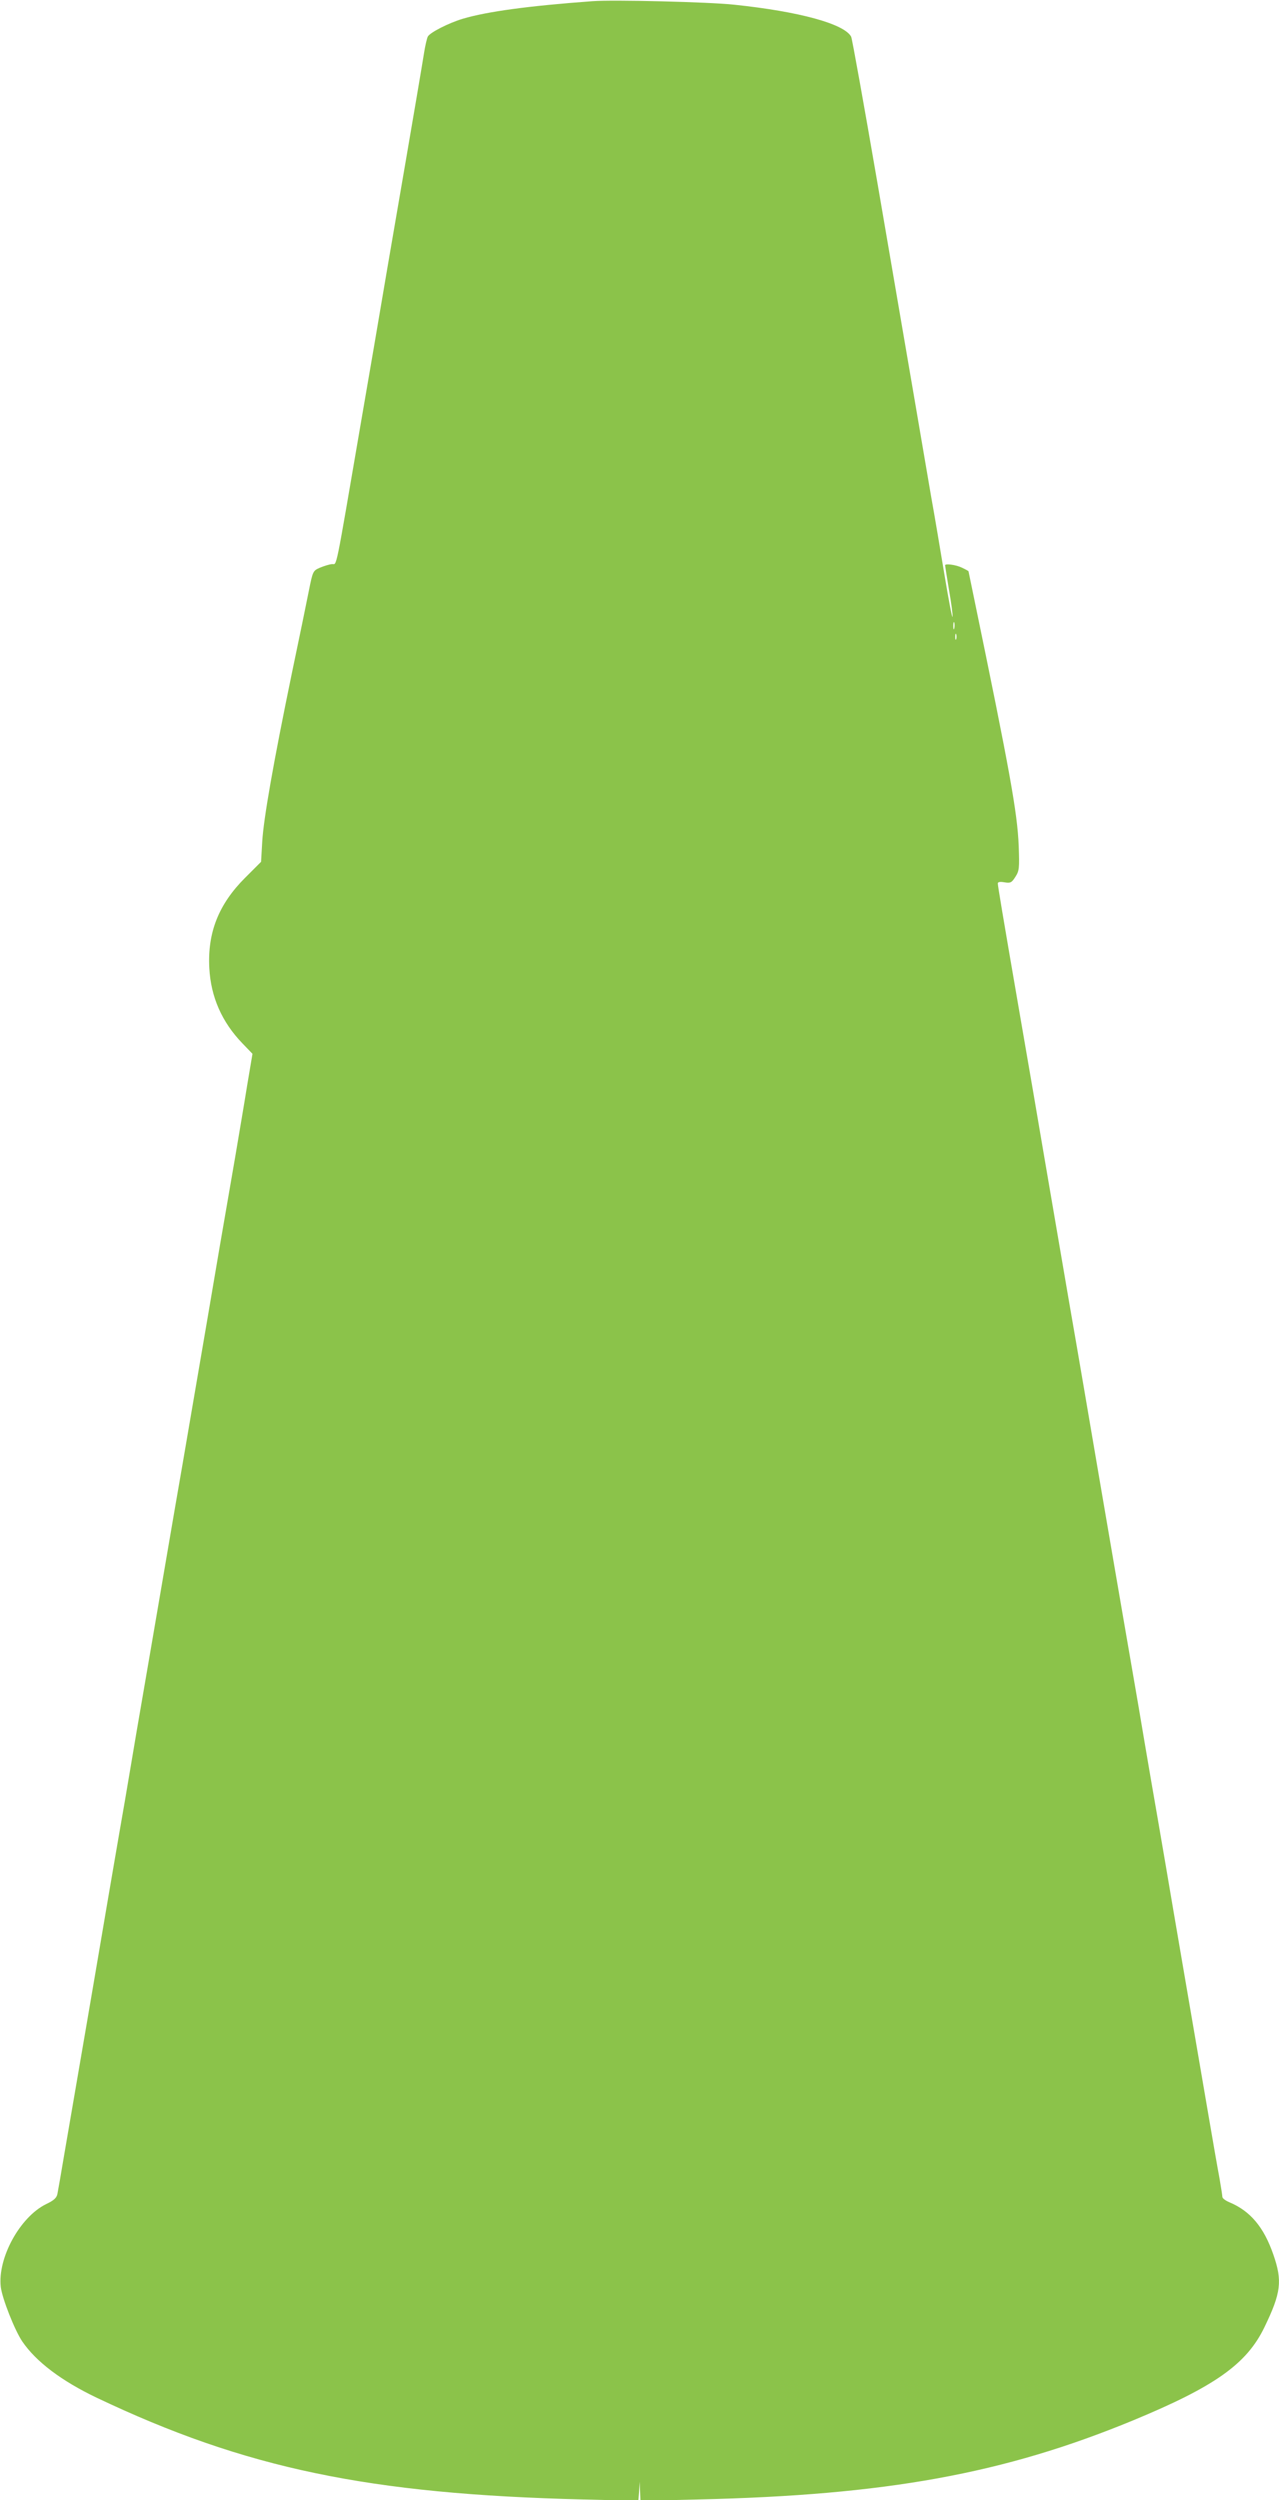 <?xml version="1.0" standalone="no"?>
<!DOCTYPE svg PUBLIC "-//W3C//DTD SVG 20010904//EN"
 "http://www.w3.org/TR/2001/REC-SVG-20010904/DTD/svg10.dtd">
<svg version="1.0" xmlns="http://www.w3.org/2000/svg"
 width="655pt" height="1280pt" viewBox="0 0 655 1280"
 preserveAspectRatio="xMidYMid meet">
<g transform="translate(0,1280) scale(0.1,-0.1)"
fill="#8bc34a" stroke="none">
<path d="M3035 12794 c-328 -24 -540 -53 -665 -90 -73 -22 -167 -70 -179 -91
-5 -10 -14 -49 -20 -88 -11 -68 -29 -178 -186 -1090 -41 -242 -102 -600 -136
-795 -136 -793 -122 -725 -149 -728 -14 -1 -41 -10 -61 -18 -36 -16 -37 -17
-57 -117 -11 -56 -50 -246 -87 -422 -96 -465 -145 -746 -152 -863 l-6 -104
-82 -82 c-135 -135 -193 -280 -183 -463 8 -147 64 -275 169 -384 l52 -54 -27
-160 c-14 -88 -42 -252 -61 -365 -60 -346 -103 -596 -139 -810 -38 -223 -75
-438 -131 -765 -20 -115 -54 -311 -75 -435 -59 -345 -126 -736 -160 -932 -16
-98 -44 -258 -60 -355 -17 -98 -42 -241 -55 -318 -13 -77 -45 -261 -70 -410
-25 -148 -57 -333 -70 -410 -40 -232 -84 -490 -116 -675 -16 -96 -32 -187 -35
-202 -4 -20 -18 -33 -58 -52 -134 -66 -249 -276 -232 -424 7 -59 71 -221 110
-279 71 -104 201 -202 381 -288 761 -362 1394 -494 2492 -521 l282 -7 4 49 3
49 2 -49 2 -49 293 7 c966 22 1569 132 2230 405 418 173 581 288 672 476 86
177 93 238 46 373 -49 141 -118 223 -226 268 -19 8 -35 20 -35 27 0 6 -7 50
-15 97 -9 47 -34 191 -56 320 -22 129 -49 287 -60 350 -29 171 -116 674 -159
930 -21 124 -55 320 -75 435 -20 116 -49 288 -65 383 -69 402 -93 537 -121
702 -34 196 -101 591 -159 930 -21 124 -55 320 -75 435 -58 336 -93 546 -131
765 -34 200 -63 372 -124 723 -87 504 -110 643 -110 654 0 8 11 10 34 6 31 -5
37 -2 56 28 20 31 21 44 17 159 -7 170 -44 376 -231 1279 -14 68 -26 125 -26
126 0 2 -15 10 -34 19 -31 15 -86 22 -86 12 0 -3 9 -59 20 -126 12 -68 20
-129 18 -138 -2 -8 -20 88 -41 214 -21 126 -51 306 -68 399 -34 200 -100 586
-274 1600 -70 406 -131 747 -136 757 -35 66 -266 129 -599 164 -129 14 -621
26 -725 18z m1852 -3211 c-3 -10 -5 -4 -5 12 0 17 2 24 5 18 2 -7 2 -21 0 -30z
m10 -55 c-3 -7 -5 -2 -5 12 0 14 2 19 5 13 2 -7 2 -19 0 -25z"/>
</g>
</svg>
